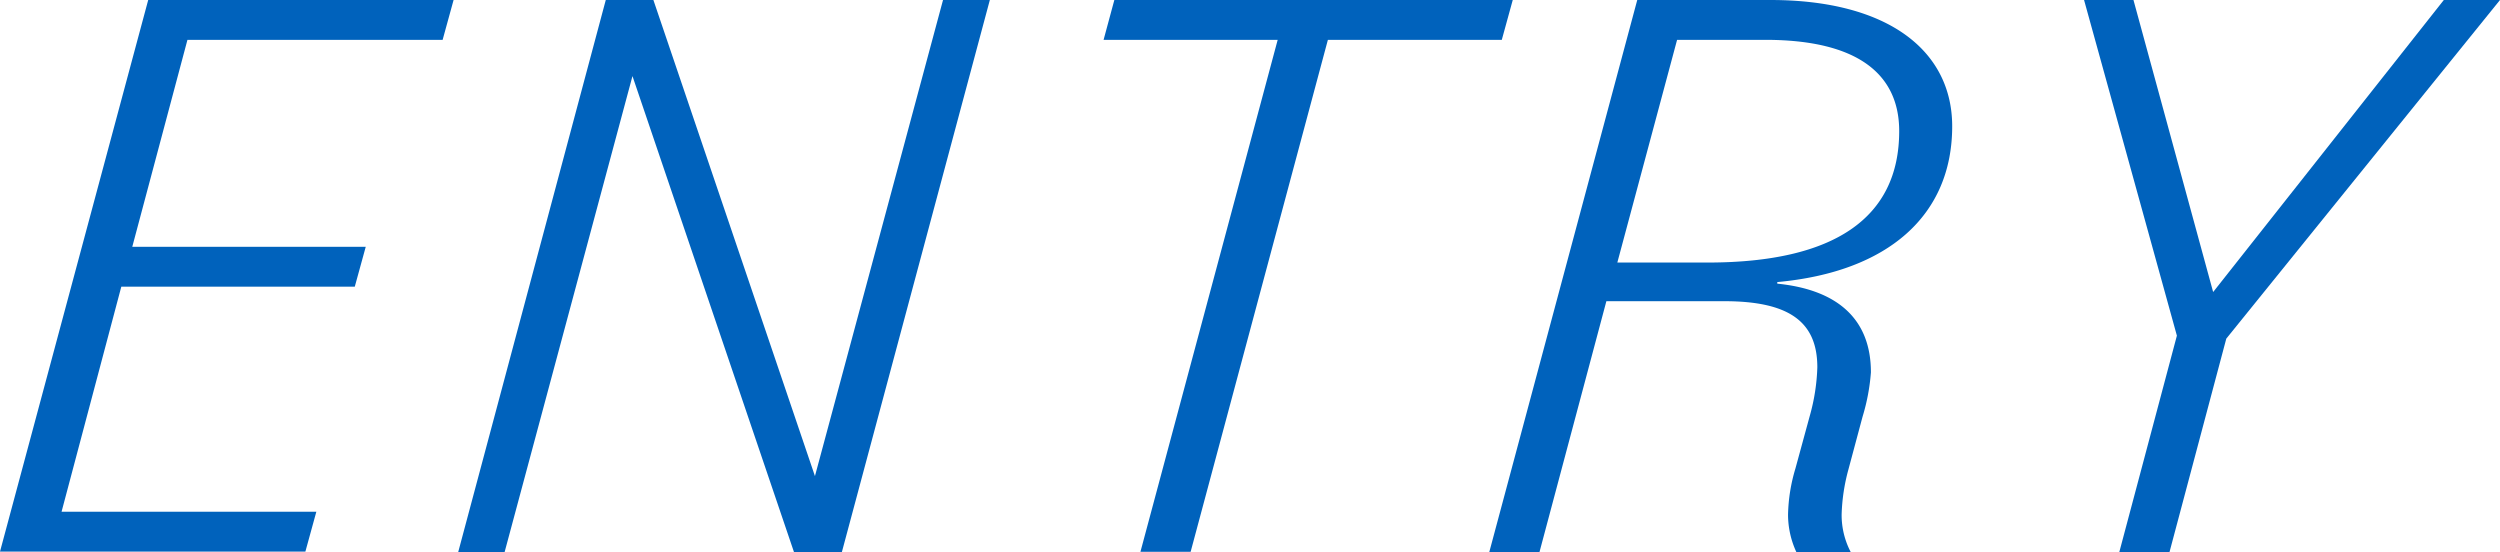 <svg xmlns="http://www.w3.org/2000/svg" viewBox="0 0 125.5 27.72"><defs><style>.cls-1{fill:#0062bc;}</style></defs><g id="レイヤー_2" data-name="レイヤー 2"><g id="レイヤー_3" data-name="レイヤー 3"><path class="cls-1" d="M7.44,0H22.77l-.55,2H9.41L6.64,12.39H18.36l-.55,2H6.09l-3,11.3H15.88l-.55,2H0Z"/><path class="cls-1" d="M30.41,0H32.8l8.11,23.9L47.34,0h2.35L42.26,27.72h-2.4L31.75,3.82l-6.42,23.9H23Z"/><path class="cls-1" d="M64.14,2H55.4l.54-2h20l-.55,2H66.66l-6.89,25.7H57.25Z"/><path class="cls-1" d="M82.19,0h6.68C94.8,0,98,2.56,98,6.34c0,4.46-3.2,7.31-8.78,7.82l0,.08c3,.3,4.7,1.76,4.7,4.45a10.21,10.21,0,0,1-.42,2.23l-.71,2.65a9.54,9.54,0,0,0-.34,2.26,4,4,0,0,0,.46,1.89H90.18a4.48,4.48,0,0,1-.42-1.89,8.58,8.58,0,0,1,.37-2.31l.72-2.64a10.05,10.05,0,0,0,.38-2.44c0-2.27-1.39-3.32-4.67-3.32H80.64l-3.36,12.6H74.76Zm2,2-3,11.18h4.53c6.35,0,9.62-2.23,9.62-6.6C95.34,3.74,93.28,2,88.62,2Z"/><path class="cls-1" d="M109.28,16.85,104.62,0h2.48l4,14.66L122.68,0h2.82L111.76,17l-2.85,10.71h-2.52Z"/></g></g></svg>